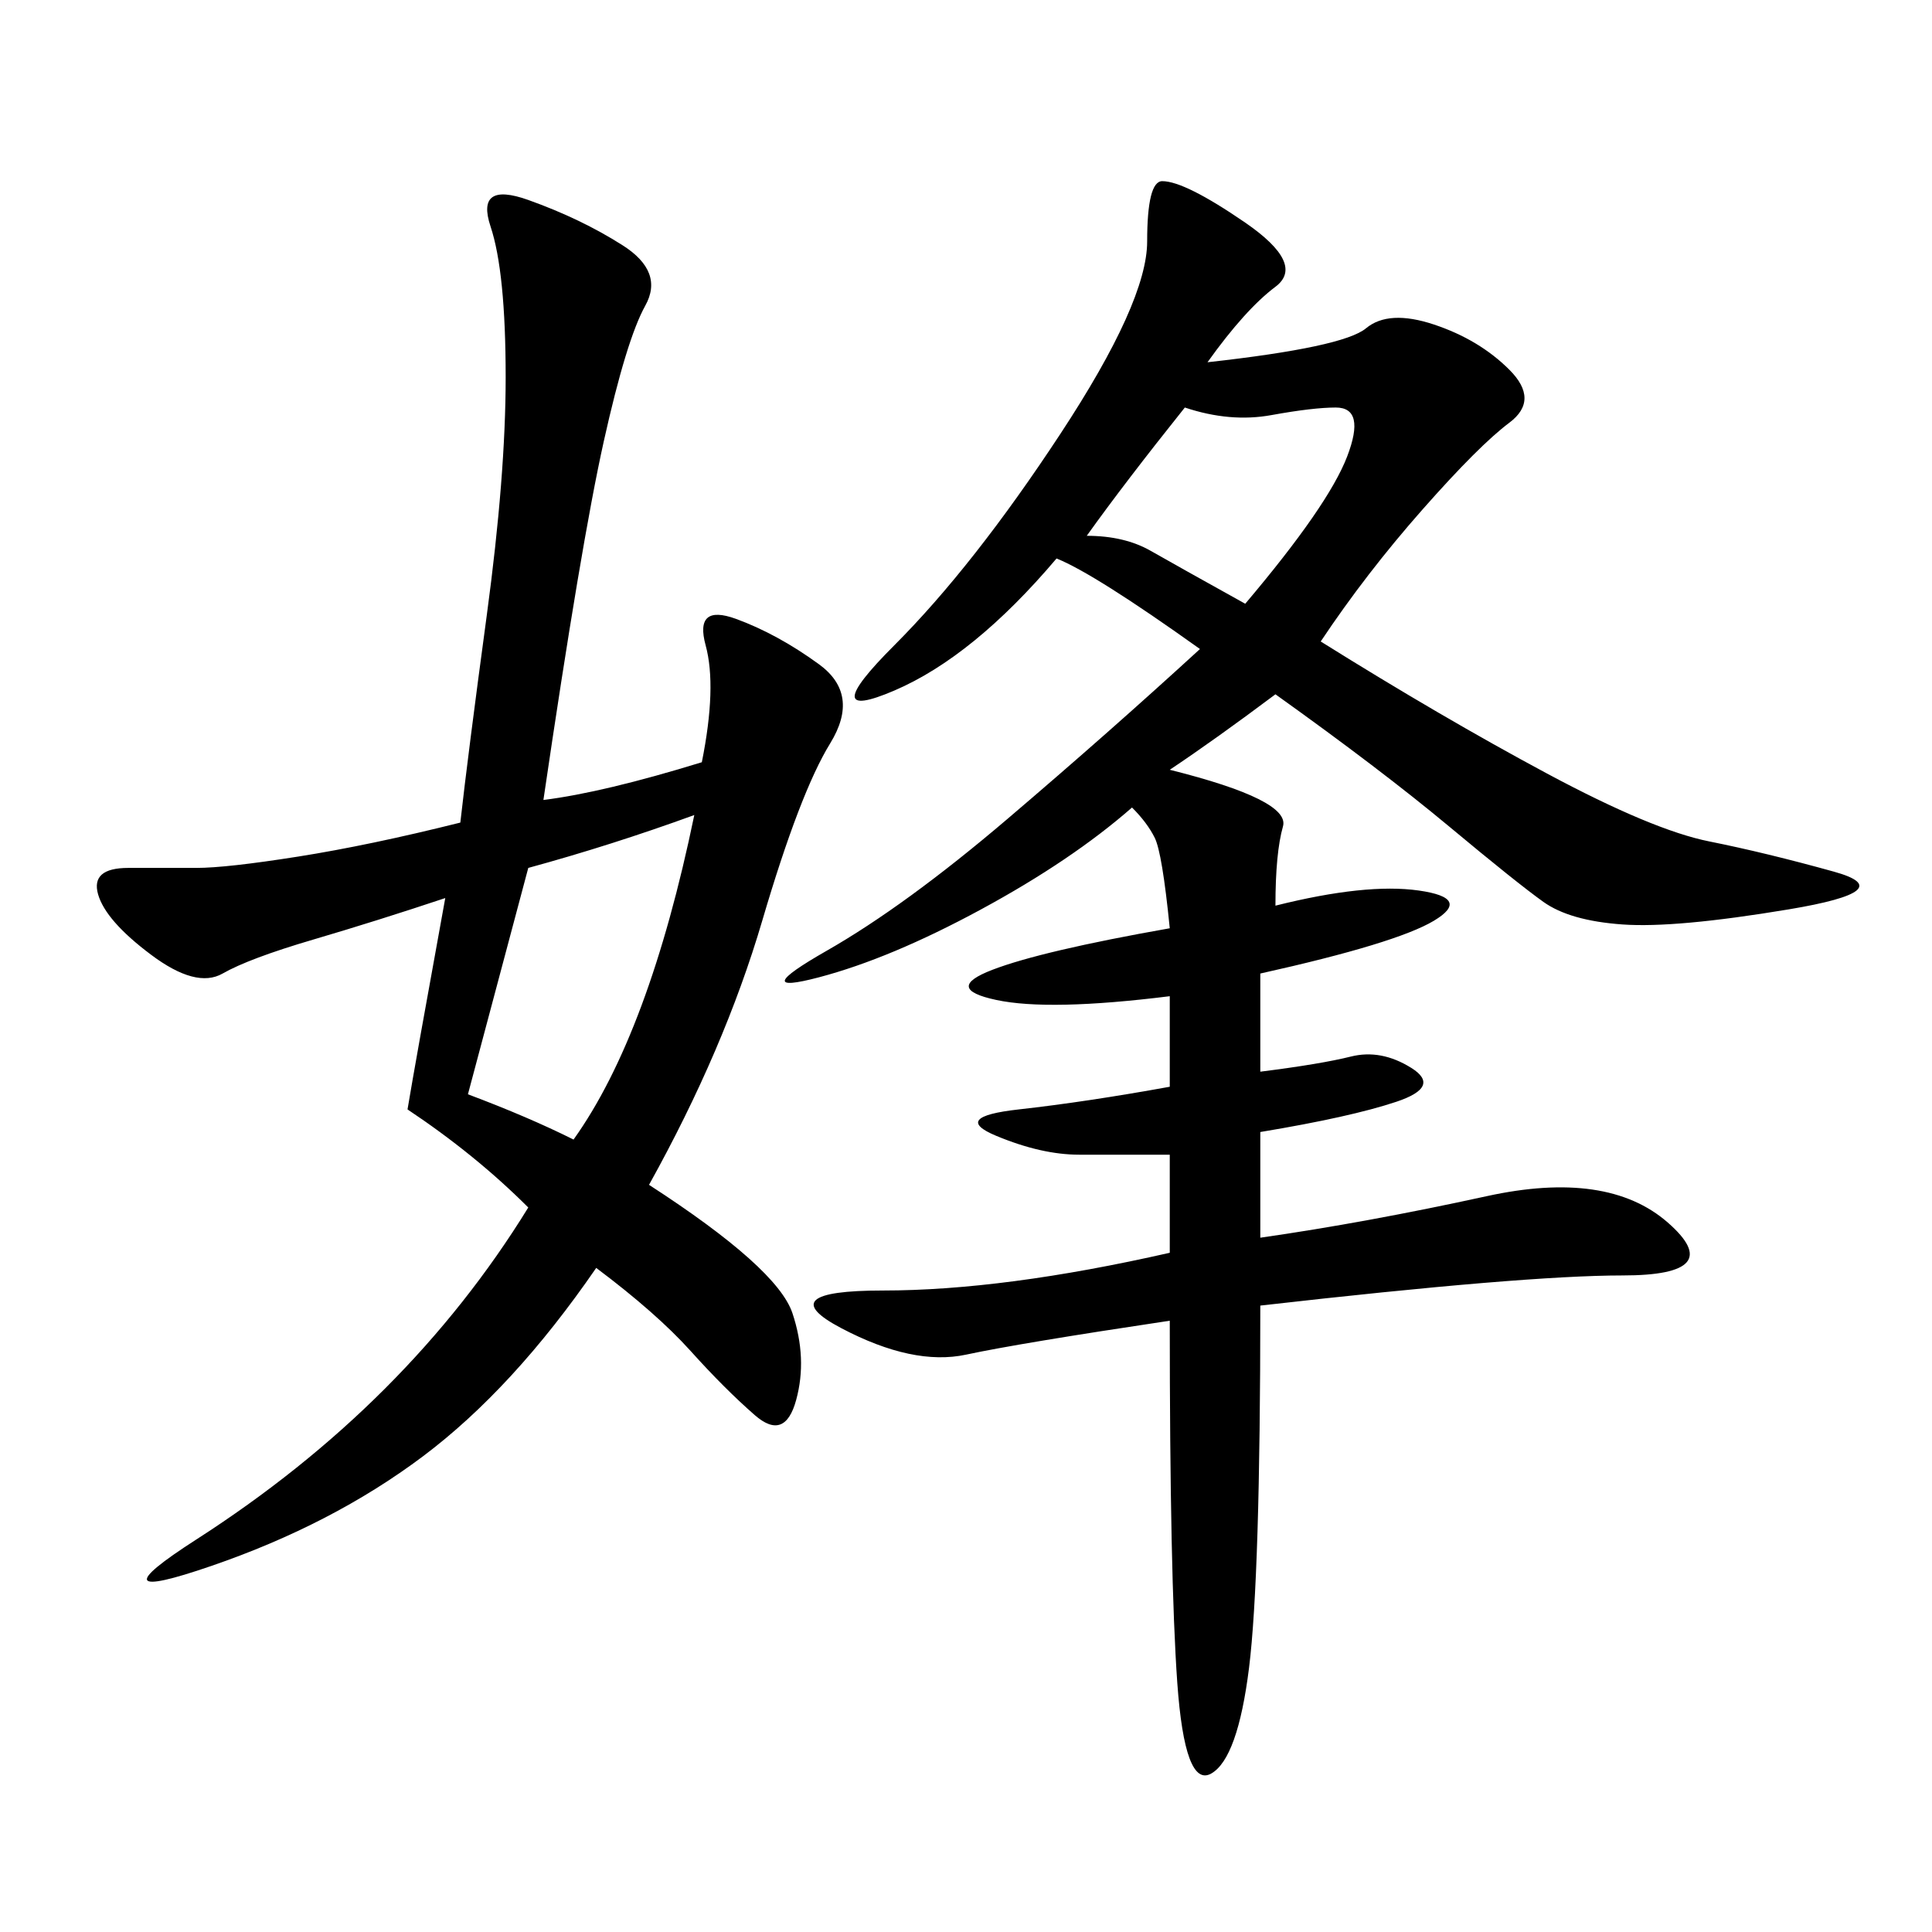 <svg xmlns="http://www.w3.org/2000/svg" xmlns:xlink="http://www.w3.org/1999/xlink" width="300" height="300"><path d="M187.50 56.25Q208.59 53.91 212.11 50.98Q215.63 48.05 222.66 50.39Q229.69 52.73 234.38 57.42Q239.06 62.11 234.38 65.63Q229.69 69.14 220.90 79.10Q212.11 89.06 205.08 99.61L205.08 99.61Q223.83 111.33 240.23 120.12Q256.64 128.91 265.43 130.66Q274.22 132.42 284.77 135.35Q295.31 138.28 277.73 141.21Q260.16 144.14 251.95 143.55Q243.75 142.97 239.65 140.04Q235.55 137.11 225 128.32Q214.45 119.53 198.05 107.81L198.05 107.81Q188.67 114.84 181.64 119.53L181.64 119.53Q200.39 124.22 199.22 128.32Q198.05 132.42 198.05 140.63L198.05 140.63Q212.11 137.11 220.31 138.28Q228.52 139.45 222.66 142.97Q216.80 146.48 195.70 151.17L195.70 151.17L195.70 166.41Q205.08 165.23 209.77 164.06Q214.45 162.89 219.14 165.82Q223.83 168.75 216.80 171.09Q209.77 173.44 195.70 175.78L195.70 175.78L195.70 192.19Q212.11 189.84 230.86 185.74Q249.61 181.64 258.98 189.84Q268.36 198.05 251.95 198.05L251.95 198.05Q236.72 198.05 195.70 202.73L195.70 202.73Q195.70 244.92 193.95 258.98Q192.19 273.05 188.09 275.39Q183.98 277.73 182.81 261.33Q181.64 244.92 181.64 205.08L181.64 205.08Q158.20 208.59 150 210.35Q141.80 212.11 130.66 206.25Q119.53 200.39 137.11 200.39L137.11 200.39Q155.86 200.39 181.64 194.53L181.64 194.53L181.64 179.30L167.58 179.30Q161.72 179.30 154.69 176.37Q147.66 173.44 158.20 172.27Q168.75 171.09 181.64 168.75L181.64 168.75L181.64 154.69Q162.89 157.03 154.69 155.27Q146.48 153.52 154.10 150.59Q161.72 147.66 181.64 144.14L181.64 144.14Q180.47 132.42 179.30 130.08Q178.13 127.73 175.78 125.39L175.78 125.39Q166.41 133.59 152.34 141.21Q138.28 148.83 127.15 151.76Q116.02 154.69 128.32 147.66Q140.63 140.63 156.45 127.15Q172.27 113.67 186.33 100.78L186.33 100.78Q169.92 89.06 164.06 86.72L164.06 86.72Q151.17 101.95 138.87 107.23Q126.56 112.50 138.87 100.20Q151.17 87.89 164.65 67.38Q178.13 46.88 178.13 37.50L178.13 37.50Q178.13 28.13 180.47 28.13L180.47 28.13Q183.98 28.13 193.36 34.57Q202.73 41.02 198.05 44.53Q193.36 48.05 187.50 56.25L187.50 56.25ZM71.48 127.73Q72.66 117.19 75.59 95.51Q78.52 73.83 78.52 58.59L78.52 58.59Q78.52 42.19 76.17 35.16Q73.83 28.13 82.03 31.05Q90.23 33.98 96.68 38.09Q103.13 42.19 100.20 47.46Q97.27 52.73 93.75 68.55Q90.23 84.38 84.38 124.22L84.38 124.22Q93.75 123.05 108.98 118.36L108.98 118.36Q111.33 106.64 109.57 100.20Q107.81 93.75 114.26 96.09Q120.70 98.44 127.15 103.13Q133.59 107.81 128.91 115.43Q124.22 123.05 118.36 142.97Q112.50 162.89 100.78 183.98L100.78 183.98Q120.70 196.88 123.05 203.91Q125.39 210.94 123.63 217.38Q121.88 223.83 117.19 219.73Q112.50 215.63 107.23 209.77Q101.95 203.91 92.58 196.88L92.58 196.88Q79.69 215.63 65.63 226.17Q51.56 236.72 32.81 243.16Q14.06 249.61 30.47 239.06Q46.88 228.52 59.77 215.63Q72.66 202.73 82.03 187.50L82.03 187.50Q73.83 179.30 63.28 172.27L63.28 172.27Q64.45 165.23 69.14 139.45L69.14 139.45Q58.59 142.97 48.63 145.90Q38.67 148.83 34.57 151.17Q30.47 153.52 23.44 148.24Q16.41 142.97 15.23 138.87Q14.06 134.77 19.92 134.77L19.92 134.77L30.47 134.77Q35.16 134.77 46.29 133.01Q57.42 131.25 71.48 127.73L71.48 127.73ZM89.06 176.95Q100.78 160.55 107.81 126.56L107.81 126.56Q94.92 131.25 82.03 134.77L82.03 134.77L72.66 169.92Q82.03 173.44 89.06 176.95L89.06 176.95ZM168.75 83.20Q174.61 83.20 178.71 85.55Q182.81 87.89 193.36 93.75L193.36 93.75Q206.25 78.52 209.18 70.90Q212.11 63.28 207.42 63.28L207.42 63.28Q203.91 63.28 197.46 64.45Q191.02 65.63 183.98 63.28L183.98 63.28Q174.61 75 168.75 83.20L168.75 83.20Z"/></svg>
